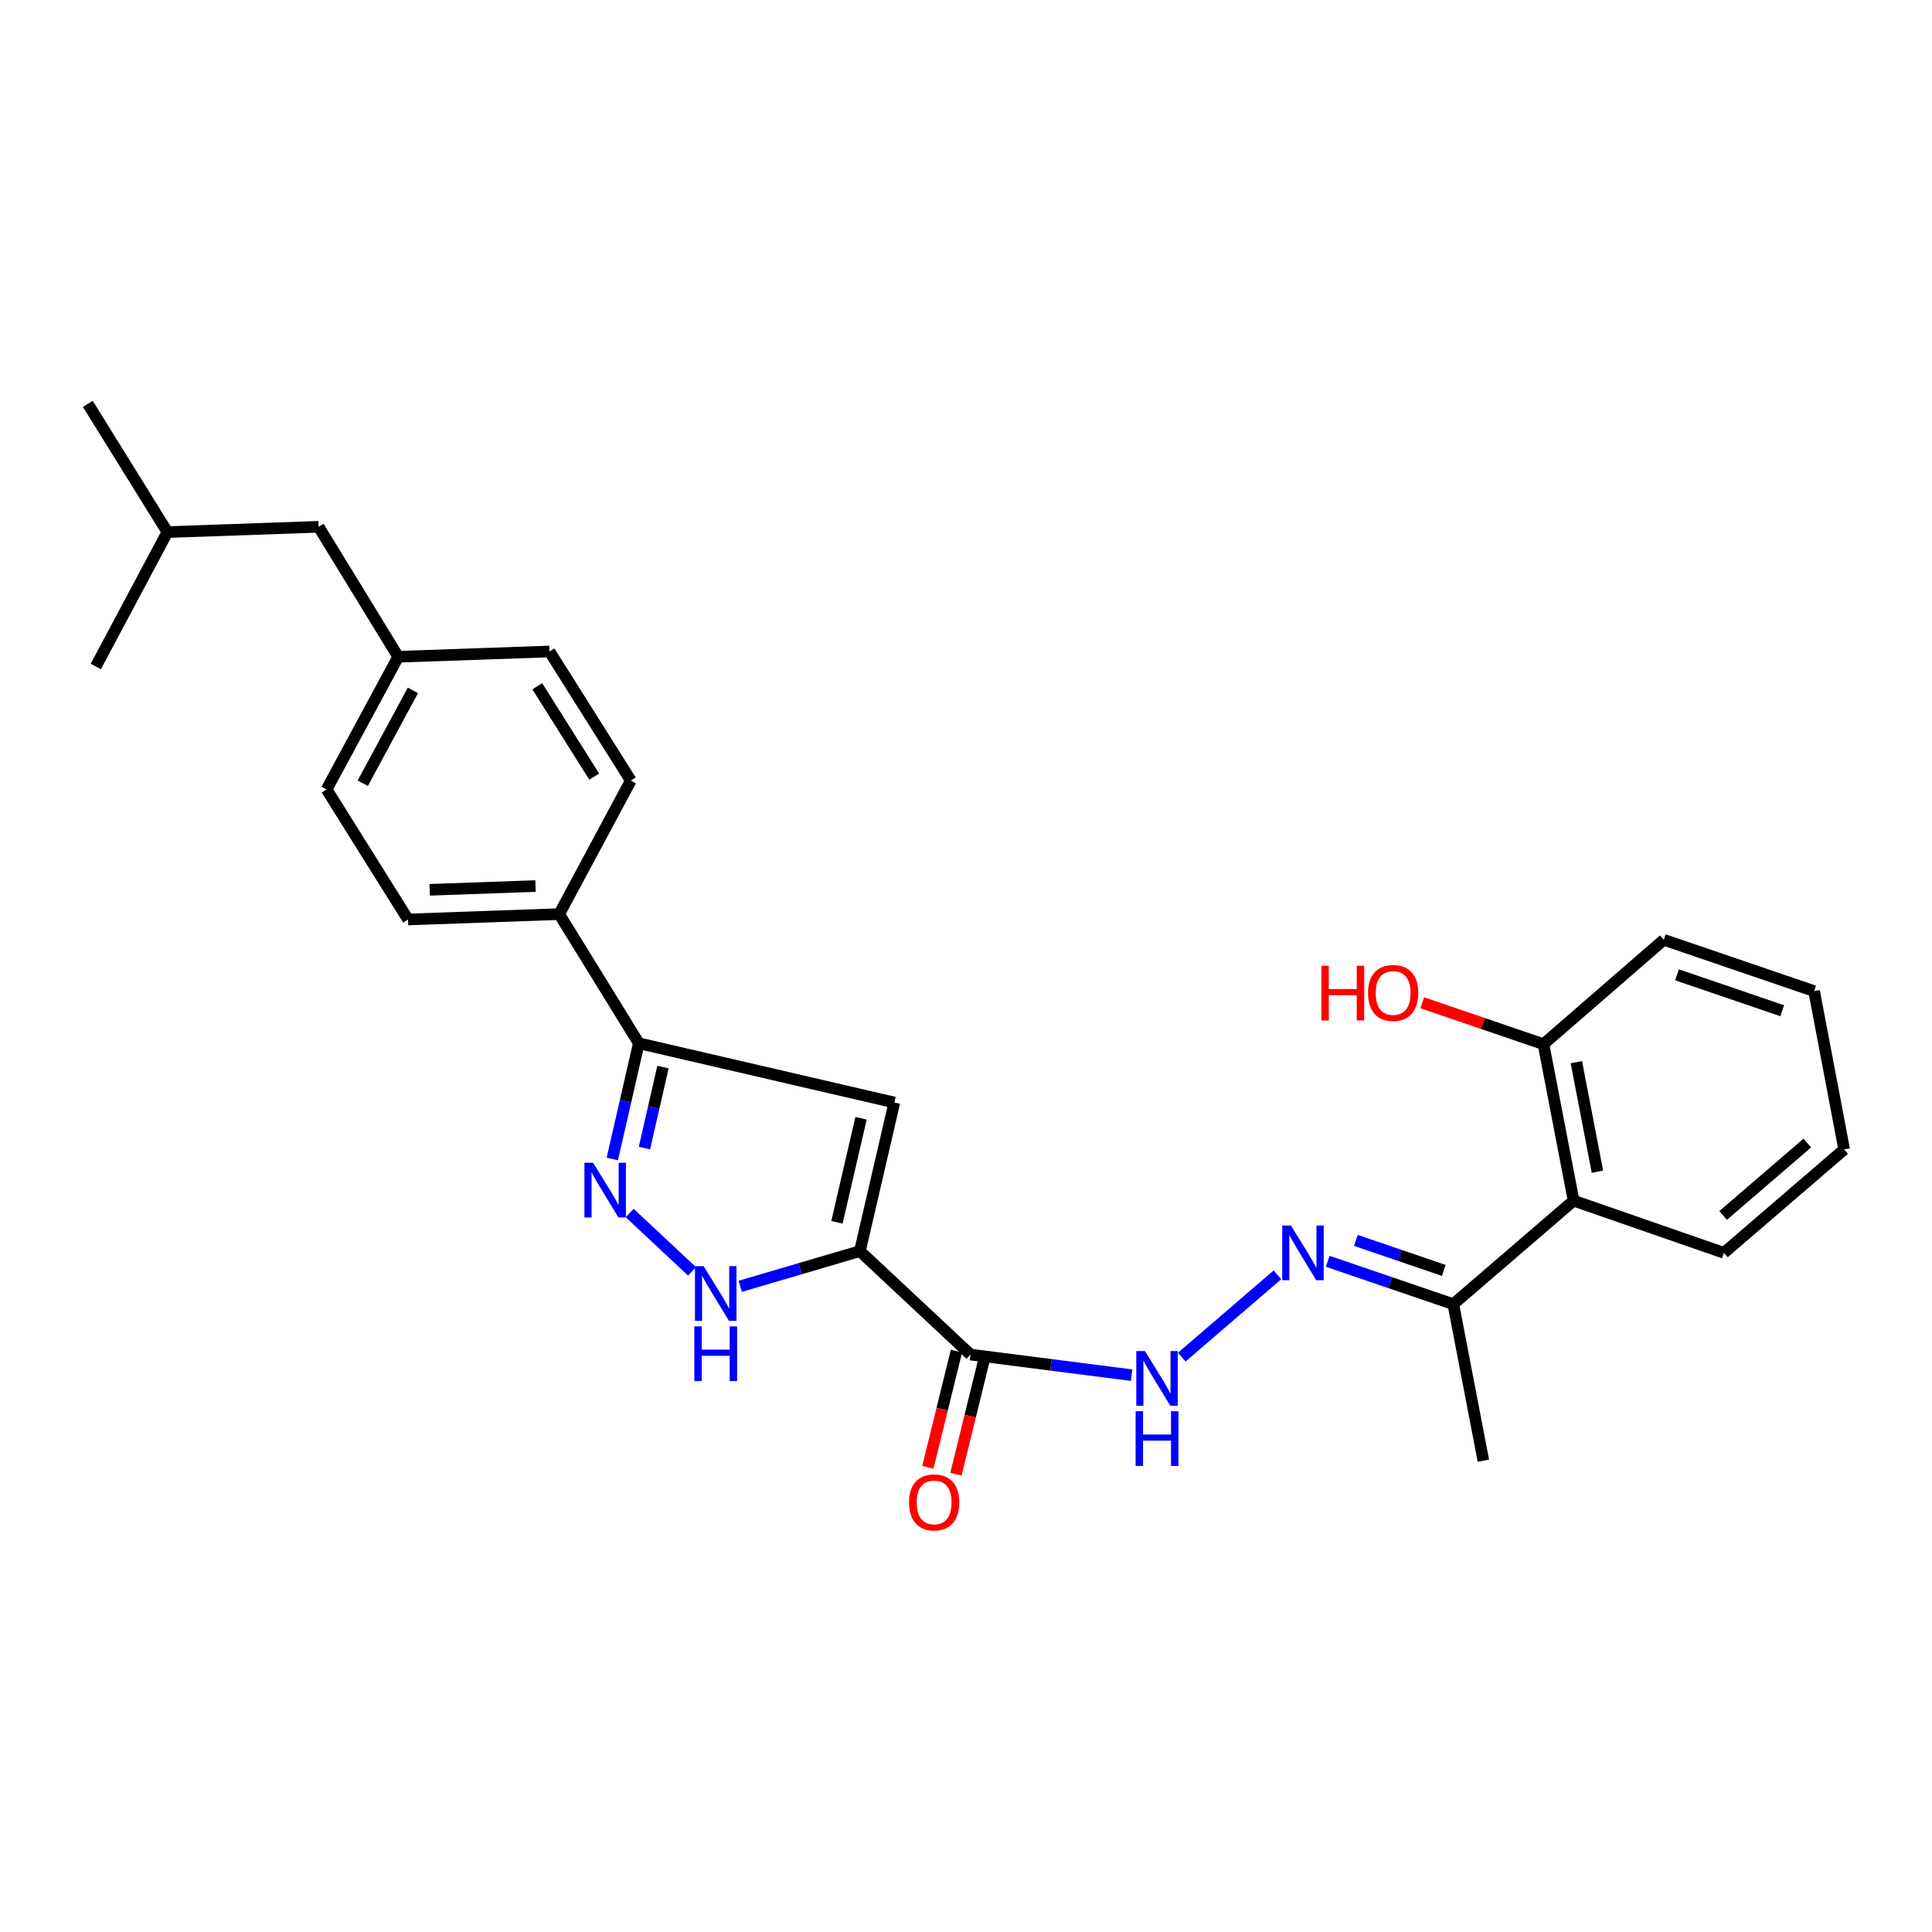 <?xml version='1.0' encoding='iso-8859-1'?>
<svg version='1.1' baseProfile='full'
              xmlns='http://www.w3.org/2000/svg'
                      xmlns:rdkit='http://www.rdkit.org/xml'
                      xmlns:xlink='http://www.w3.org/1999/xlink'
                  xml:space='preserve'
width='1000px' height='1000px' viewBox='0 0 1000 1000'>
<!-- END OF HEADER -->
<rect style='opacity:1.0;fill:#FFFFFF;stroke:none' width='1000' height='1000' x='0' y='0'> </rect>
<path class='bond-0' d='M 445.086,647.58 L 462.914,570.659' style='fill:none;fill-rule:evenodd;stroke:#000000;stroke-width:6px;stroke-linecap:butt;stroke-linejoin:miter;stroke-opacity:1' />
<path class='bond-0' d='M 433.199,632.667 L 445.679,578.822' style='fill:none;fill-rule:evenodd;stroke:#000000;stroke-width:6px;stroke-linecap:butt;stroke-linejoin:miter;stroke-opacity:1' />
<path class='bond-2' d='M 445.086,647.58 L 414.114,656.688' style='fill:none;fill-rule:evenodd;stroke:#000000;stroke-width:6px;stroke-linecap:butt;stroke-linejoin:miter;stroke-opacity:1' />
<path class='bond-2' d='M 414.114,656.688 L 383.142,665.797' style='fill:none;fill-rule:evenodd;stroke:#0000FF;stroke-width:6px;stroke-linecap:butt;stroke-linejoin:miter;stroke-opacity:1' />
<path class='bond-3' d='M 445.086,647.58 L 502.317,701.116' style='fill:none;fill-rule:evenodd;stroke:#000000;stroke-width:6px;stroke-linecap:butt;stroke-linejoin:miter;stroke-opacity:1' />
<path class='bond-4' d='M 462.914,570.659 L 330.656,539.993' style='fill:none;fill-rule:evenodd;stroke:#000000;stroke-width:6px;stroke-linecap:butt;stroke-linejoin:miter;stroke-opacity:1' />
<path class='bond-1' d='M 325.933,627.872 L 358.193,658.053' style='fill:none;fill-rule:evenodd;stroke:#0000FF;stroke-width:6px;stroke-linecap:butt;stroke-linejoin:miter;stroke-opacity:1' />
<path class='bond-27' d='M 316.927,599.882 L 323.792,569.937' style='fill:none;fill-rule:evenodd;stroke:#0000FF;stroke-width:6px;stroke-linecap:butt;stroke-linejoin:miter;stroke-opacity:1' />
<path class='bond-27' d='M 323.792,569.937 L 330.656,539.993' style='fill:none;fill-rule:evenodd;stroke:#000000;stroke-width:6px;stroke-linecap:butt;stroke-linejoin:miter;stroke-opacity:1' />
<path class='bond-27' d='M 333.556,594.238 L 338.361,573.277' style='fill:none;fill-rule:evenodd;stroke:#0000FF;stroke-width:6px;stroke-linecap:butt;stroke-linejoin:miter;stroke-opacity:1' />
<path class='bond-27' d='M 338.361,573.277 L 343.166,552.316' style='fill:none;fill-rule:evenodd;stroke:#000000;stroke-width:6px;stroke-linecap:butt;stroke-linejoin:miter;stroke-opacity:1' />
<path class='bond-6' d='M 502.317,701.116 L 544.01,706.447' style='fill:none;fill-rule:evenodd;stroke:#000000;stroke-width:6px;stroke-linecap:butt;stroke-linejoin:miter;stroke-opacity:1' />
<path class='bond-6' d='M 544.01,706.447 L 585.702,711.779' style='fill:none;fill-rule:evenodd;stroke:#0000FF;stroke-width:6px;stroke-linecap:butt;stroke-linejoin:miter;stroke-opacity:1' />
<path class='bond-10' d='M 495.06,699.33 L 487.659,729.405' style='fill:none;fill-rule:evenodd;stroke:#000000;stroke-width:6px;stroke-linecap:butt;stroke-linejoin:miter;stroke-opacity:1' />
<path class='bond-10' d='M 487.659,729.405 L 480.259,759.48' style='fill:none;fill-rule:evenodd;stroke:#FF0000;stroke-width:6px;stroke-linecap:butt;stroke-linejoin:miter;stroke-opacity:1' />
<path class='bond-10' d='M 509.574,702.901 L 502.174,732.977' style='fill:none;fill-rule:evenodd;stroke:#000000;stroke-width:6px;stroke-linecap:butt;stroke-linejoin:miter;stroke-opacity:1' />
<path class='bond-10' d='M 502.174,732.977 L 494.773,763.052' style='fill:none;fill-rule:evenodd;stroke:#FF0000;stroke-width:6px;stroke-linecap:butt;stroke-linejoin:miter;stroke-opacity:1' />
<path class='bond-9' d='M 330.656,539.993 L 289.443,473.145' style='fill:none;fill-rule:evenodd;stroke:#000000;stroke-width:6px;stroke-linecap:butt;stroke-linejoin:miter;stroke-opacity:1' />
<path class='bond-5' d='M 661.186,659.859 L 611.671,702.456' style='fill:none;fill-rule:evenodd;stroke:#0000FF;stroke-width:6px;stroke-linecap:butt;stroke-linejoin:miter;stroke-opacity:1' />
<path class='bond-8' d='M 687.213,652.845 L 719.72,663.943' style='fill:none;fill-rule:evenodd;stroke:#0000FF;stroke-width:6px;stroke-linecap:butt;stroke-linejoin:miter;stroke-opacity:1' />
<path class='bond-8' d='M 719.72,663.943 L 752.226,675.041' style='fill:none;fill-rule:evenodd;stroke:#000000;stroke-width:6px;stroke-linecap:butt;stroke-linejoin:miter;stroke-opacity:1' />
<path class='bond-8' d='M 701.794,642.029 L 724.549,649.797' style='fill:none;fill-rule:evenodd;stroke:#0000FF;stroke-width:6px;stroke-linecap:butt;stroke-linejoin:miter;stroke-opacity:1' />
<path class='bond-8' d='M 724.549,649.797 L 747.304,657.566' style='fill:none;fill-rule:evenodd;stroke:#000000;stroke-width:6px;stroke-linecap:butt;stroke-linejoin:miter;stroke-opacity:1' />
<path class='bond-7' d='M 814.49,621.455 L 752.226,675.041' style='fill:none;fill-rule:evenodd;stroke:#000000;stroke-width:6px;stroke-linecap:butt;stroke-linejoin:miter;stroke-opacity:1' />
<path class='bond-11' d='M 814.49,621.455 L 798.903,540.466' style='fill:none;fill-rule:evenodd;stroke:#000000;stroke-width:6px;stroke-linecap:butt;stroke-linejoin:miter;stroke-opacity:1' />
<path class='bond-11' d='M 826.83,606.482 L 815.919,549.79' style='fill:none;fill-rule:evenodd;stroke:#000000;stroke-width:6px;stroke-linecap:butt;stroke-linejoin:miter;stroke-opacity:1' />
<path class='bond-19' d='M 814.49,621.455 L 892.299,648.476' style='fill:none;fill-rule:evenodd;stroke:#000000;stroke-width:6px;stroke-linecap:butt;stroke-linejoin:miter;stroke-opacity:1' />
<path class='bond-20' d='M 752.226,675.041 L 767.796,756.047' style='fill:none;fill-rule:evenodd;stroke:#000000;stroke-width:6px;stroke-linecap:butt;stroke-linejoin:miter;stroke-opacity:1' />
<path class='bond-12' d='M 289.443,473.145 L 211.194,475.919' style='fill:none;fill-rule:evenodd;stroke:#000000;stroke-width:6px;stroke-linecap:butt;stroke-linejoin:miter;stroke-opacity:1' />
<path class='bond-12' d='M 277.176,458.624 L 222.402,460.565' style='fill:none;fill-rule:evenodd;stroke:#000000;stroke-width:6px;stroke-linecap:butt;stroke-linejoin:miter;stroke-opacity:1' />
<path class='bond-13' d='M 289.443,473.145 L 326.521,404.031' style='fill:none;fill-rule:evenodd;stroke:#000000;stroke-width:6px;stroke-linecap:butt;stroke-linejoin:miter;stroke-opacity:1' />
<path class='bond-18' d='M 798.903,540.466 L 767.527,529.747' style='fill:none;fill-rule:evenodd;stroke:#000000;stroke-width:6px;stroke-linecap:butt;stroke-linejoin:miter;stroke-opacity:1' />
<path class='bond-18' d='M 767.527,529.747 L 736.15,519.028' style='fill:none;fill-rule:evenodd;stroke:#FF0000;stroke-width:6px;stroke-linecap:butt;stroke-linejoin:miter;stroke-opacity:1' />
<path class='bond-22' d='M 798.903,540.466 L 861.167,486.432' style='fill:none;fill-rule:evenodd;stroke:#000000;stroke-width:6px;stroke-linecap:butt;stroke-linejoin:miter;stroke-opacity:1' />
<path class='bond-16' d='M 211.194,475.919 L 169.052,408.607' style='fill:none;fill-rule:evenodd;stroke:#000000;stroke-width:6px;stroke-linecap:butt;stroke-linejoin:miter;stroke-opacity:1' />
<path class='bond-15' d='M 326.521,404.031 L 284.428,337.209' style='fill:none;fill-rule:evenodd;stroke:#000000;stroke-width:6px;stroke-linecap:butt;stroke-linejoin:miter;stroke-opacity:1' />
<path class='bond-15' d='M 307.56,401.974 L 278.094,355.199' style='fill:none;fill-rule:evenodd;stroke:#000000;stroke-width:6px;stroke-linecap:butt;stroke-linejoin:miter;stroke-opacity:1' />
<path class='bond-14' d='M 206.121,339.941 L 284.428,337.209' style='fill:none;fill-rule:evenodd;stroke:#000000;stroke-width:6px;stroke-linecap:butt;stroke-linejoin:miter;stroke-opacity:1' />
<path class='bond-17' d='M 206.121,339.941 L 164.924,272.67' style='fill:none;fill-rule:evenodd;stroke:#000000;stroke-width:6px;stroke-linecap:butt;stroke-linejoin:miter;stroke-opacity:1' />
<path class='bond-28' d='M 206.121,339.941 L 169.052,408.607' style='fill:none;fill-rule:evenodd;stroke:#000000;stroke-width:6px;stroke-linecap:butt;stroke-linejoin:miter;stroke-opacity:1' />
<path class='bond-28' d='M 213.713,357.341 L 187.765,405.407' style='fill:none;fill-rule:evenodd;stroke:#000000;stroke-width:6px;stroke-linecap:butt;stroke-linejoin:miter;stroke-opacity:1' />
<path class='bond-21' d='M 164.924,272.67 L 86.651,275.41' style='fill:none;fill-rule:evenodd;stroke:#000000;stroke-width:6px;stroke-linecap:butt;stroke-linejoin:miter;stroke-opacity:1' />
<path class='bond-25' d='M 892.299,648.476 L 954.545,594.94' style='fill:none;fill-rule:evenodd;stroke:#000000;stroke-width:6px;stroke-linecap:butt;stroke-linejoin:miter;stroke-opacity:1' />
<path class='bond-25' d='M 891.889,629.114 L 935.462,591.638' style='fill:none;fill-rule:evenodd;stroke:#000000;stroke-width:6px;stroke-linecap:butt;stroke-linejoin:miter;stroke-opacity:1' />
<path class='bond-23' d='M 86.651,275.41 L 49.59,344.965' style='fill:none;fill-rule:evenodd;stroke:#000000;stroke-width:6px;stroke-linecap:butt;stroke-linejoin:miter;stroke-opacity:1' />
<path class='bond-24' d='M 86.651,275.41 L 45.455,209.028' style='fill:none;fill-rule:evenodd;stroke:#000000;stroke-width:6px;stroke-linecap:butt;stroke-linejoin:miter;stroke-opacity:1' />
<path class='bond-29' d='M 861.167,486.432 L 938.975,512.996' style='fill:none;fill-rule:evenodd;stroke:#000000;stroke-width:6px;stroke-linecap:butt;stroke-linejoin:miter;stroke-opacity:1' />
<path class='bond-29' d='M 868.009,504.562 L 922.475,523.157' style='fill:none;fill-rule:evenodd;stroke:#000000;stroke-width:6px;stroke-linecap:butt;stroke-linejoin:miter;stroke-opacity:1' />
<path class='bond-26' d='M 954.545,594.94 L 938.975,512.996' style='fill:none;fill-rule:evenodd;stroke:#000000;stroke-width:6px;stroke-linecap:butt;stroke-linejoin:miter;stroke-opacity:1' />
<path  class='atom-2' d='M 306.974 601.831
L 316.254 616.831
Q 317.174 618.311, 318.654 620.991
Q 320.134 623.671, 320.214 623.831
L 320.214 601.831
L 323.974 601.831
L 323.974 630.151
L 320.094 630.151
L 310.134 613.751
Q 308.974 611.831, 307.734 609.631
Q 306.534 607.431, 306.174 606.751
L 306.174 630.151
L 302.494 630.151
L 302.494 601.831
L 306.974 601.831
' fill='#0000FF'/>
<path  class='atom-3' d='M 364.197 655.367
L 373.477 670.367
Q 374.397 671.847, 375.877 674.527
Q 377.357 677.207, 377.437 677.367
L 377.437 655.367
L 381.197 655.367
L 381.197 683.687
L 377.317 683.687
L 367.357 667.287
Q 366.197 665.367, 364.957 663.167
Q 363.757 660.967, 363.397 660.287
L 363.397 683.687
L 359.717 683.687
L 359.717 655.367
L 364.197 655.367
' fill='#0000FF'/>
<path  class='atom-3' d='M 359.377 686.519
L 363.217 686.519
L 363.217 698.559
L 377.697 698.559
L 377.697 686.519
L 381.537 686.519
L 381.537 714.839
L 377.697 714.839
L 377.697 701.759
L 363.217 701.759
L 363.217 714.839
L 359.377 714.839
L 359.377 686.519
' fill='#0000FF'/>
<path  class='atom-6' d='M 668.158 634.316
L 677.438 649.316
Q 678.358 650.796, 679.838 653.476
Q 681.318 656.156, 681.398 656.316
L 681.398 634.316
L 685.158 634.316
L 685.158 662.636
L 681.278 662.636
L 671.318 646.236
Q 670.158 644.316, 668.918 642.116
Q 667.718 639.916, 667.358 639.236
L 667.358 662.636
L 663.678 662.636
L 663.678 634.316
L 668.158 634.316
' fill='#0000FF'/>
<path  class='atom-7' d='M 592.616 699.304
L 601.896 714.304
Q 602.816 715.784, 604.296 718.464
Q 605.776 721.144, 605.856 721.304
L 605.856 699.304
L 609.616 699.304
L 609.616 727.624
L 605.736 727.624
L 595.776 711.224
Q 594.616 709.304, 593.376 707.104
Q 592.176 704.904, 591.816 704.224
L 591.816 727.624
L 588.136 727.624
L 588.136 699.304
L 592.616 699.304
' fill='#0000FF'/>
<path  class='atom-7' d='M 587.796 730.456
L 591.636 730.456
L 591.636 742.496
L 606.116 742.496
L 606.116 730.456
L 609.956 730.456
L 609.956 758.776
L 606.116 758.776
L 606.116 745.696
L 591.636 745.696
L 591.636 758.776
L 587.796 758.776
L 587.796 730.456
' fill='#0000FF'/>
<path  class='atom-11' d='M 470.508 777.634
Q 470.508 770.834, 473.868 767.034
Q 477.228 763.234, 483.508 763.234
Q 489.788 763.234, 493.148 767.034
Q 496.508 770.834, 496.508 777.634
Q 496.508 784.514, 493.108 788.434
Q 489.708 792.314, 483.508 792.314
Q 477.268 792.314, 473.868 788.434
Q 470.508 784.554, 470.508 777.634
M 483.508 789.114
Q 487.828 789.114, 490.148 786.234
Q 492.508 783.314, 492.508 777.634
Q 492.508 772.074, 490.148 769.274
Q 487.828 766.434, 483.508 766.434
Q 479.188 766.434, 476.828 769.234
Q 474.508 772.034, 474.508 777.634
Q 474.508 783.354, 476.828 786.234
Q 479.188 789.114, 483.508 789.114
' fill='#FF0000'/>
<path  class='atom-19' d='M 683.935 499.885
L 687.775 499.885
L 687.775 511.925
L 702.255 511.925
L 702.255 499.885
L 706.095 499.885
L 706.095 528.205
L 702.255 528.205
L 702.255 515.125
L 687.775 515.125
L 687.775 528.205
L 683.935 528.205
L 683.935 499.885
' fill='#FF0000'/>
<path  class='atom-19' d='M 708.095 513.965
Q 708.095 507.165, 711.455 503.365
Q 714.815 499.565, 721.095 499.565
Q 727.375 499.565, 730.735 503.365
Q 734.095 507.165, 734.095 513.965
Q 734.095 520.845, 730.695 524.765
Q 727.295 528.645, 721.095 528.645
Q 714.855 528.645, 711.455 524.765
Q 708.095 520.885, 708.095 513.965
M 721.095 525.445
Q 725.415 525.445, 727.735 522.565
Q 730.095 519.645, 730.095 513.965
Q 730.095 508.405, 727.735 505.605
Q 725.415 502.765, 721.095 502.765
Q 716.775 502.765, 714.415 505.565
Q 712.095 508.365, 712.095 513.965
Q 712.095 519.685, 714.415 522.565
Q 716.775 525.445, 721.095 525.445
' fill='#FF0000'/>
</svg>

